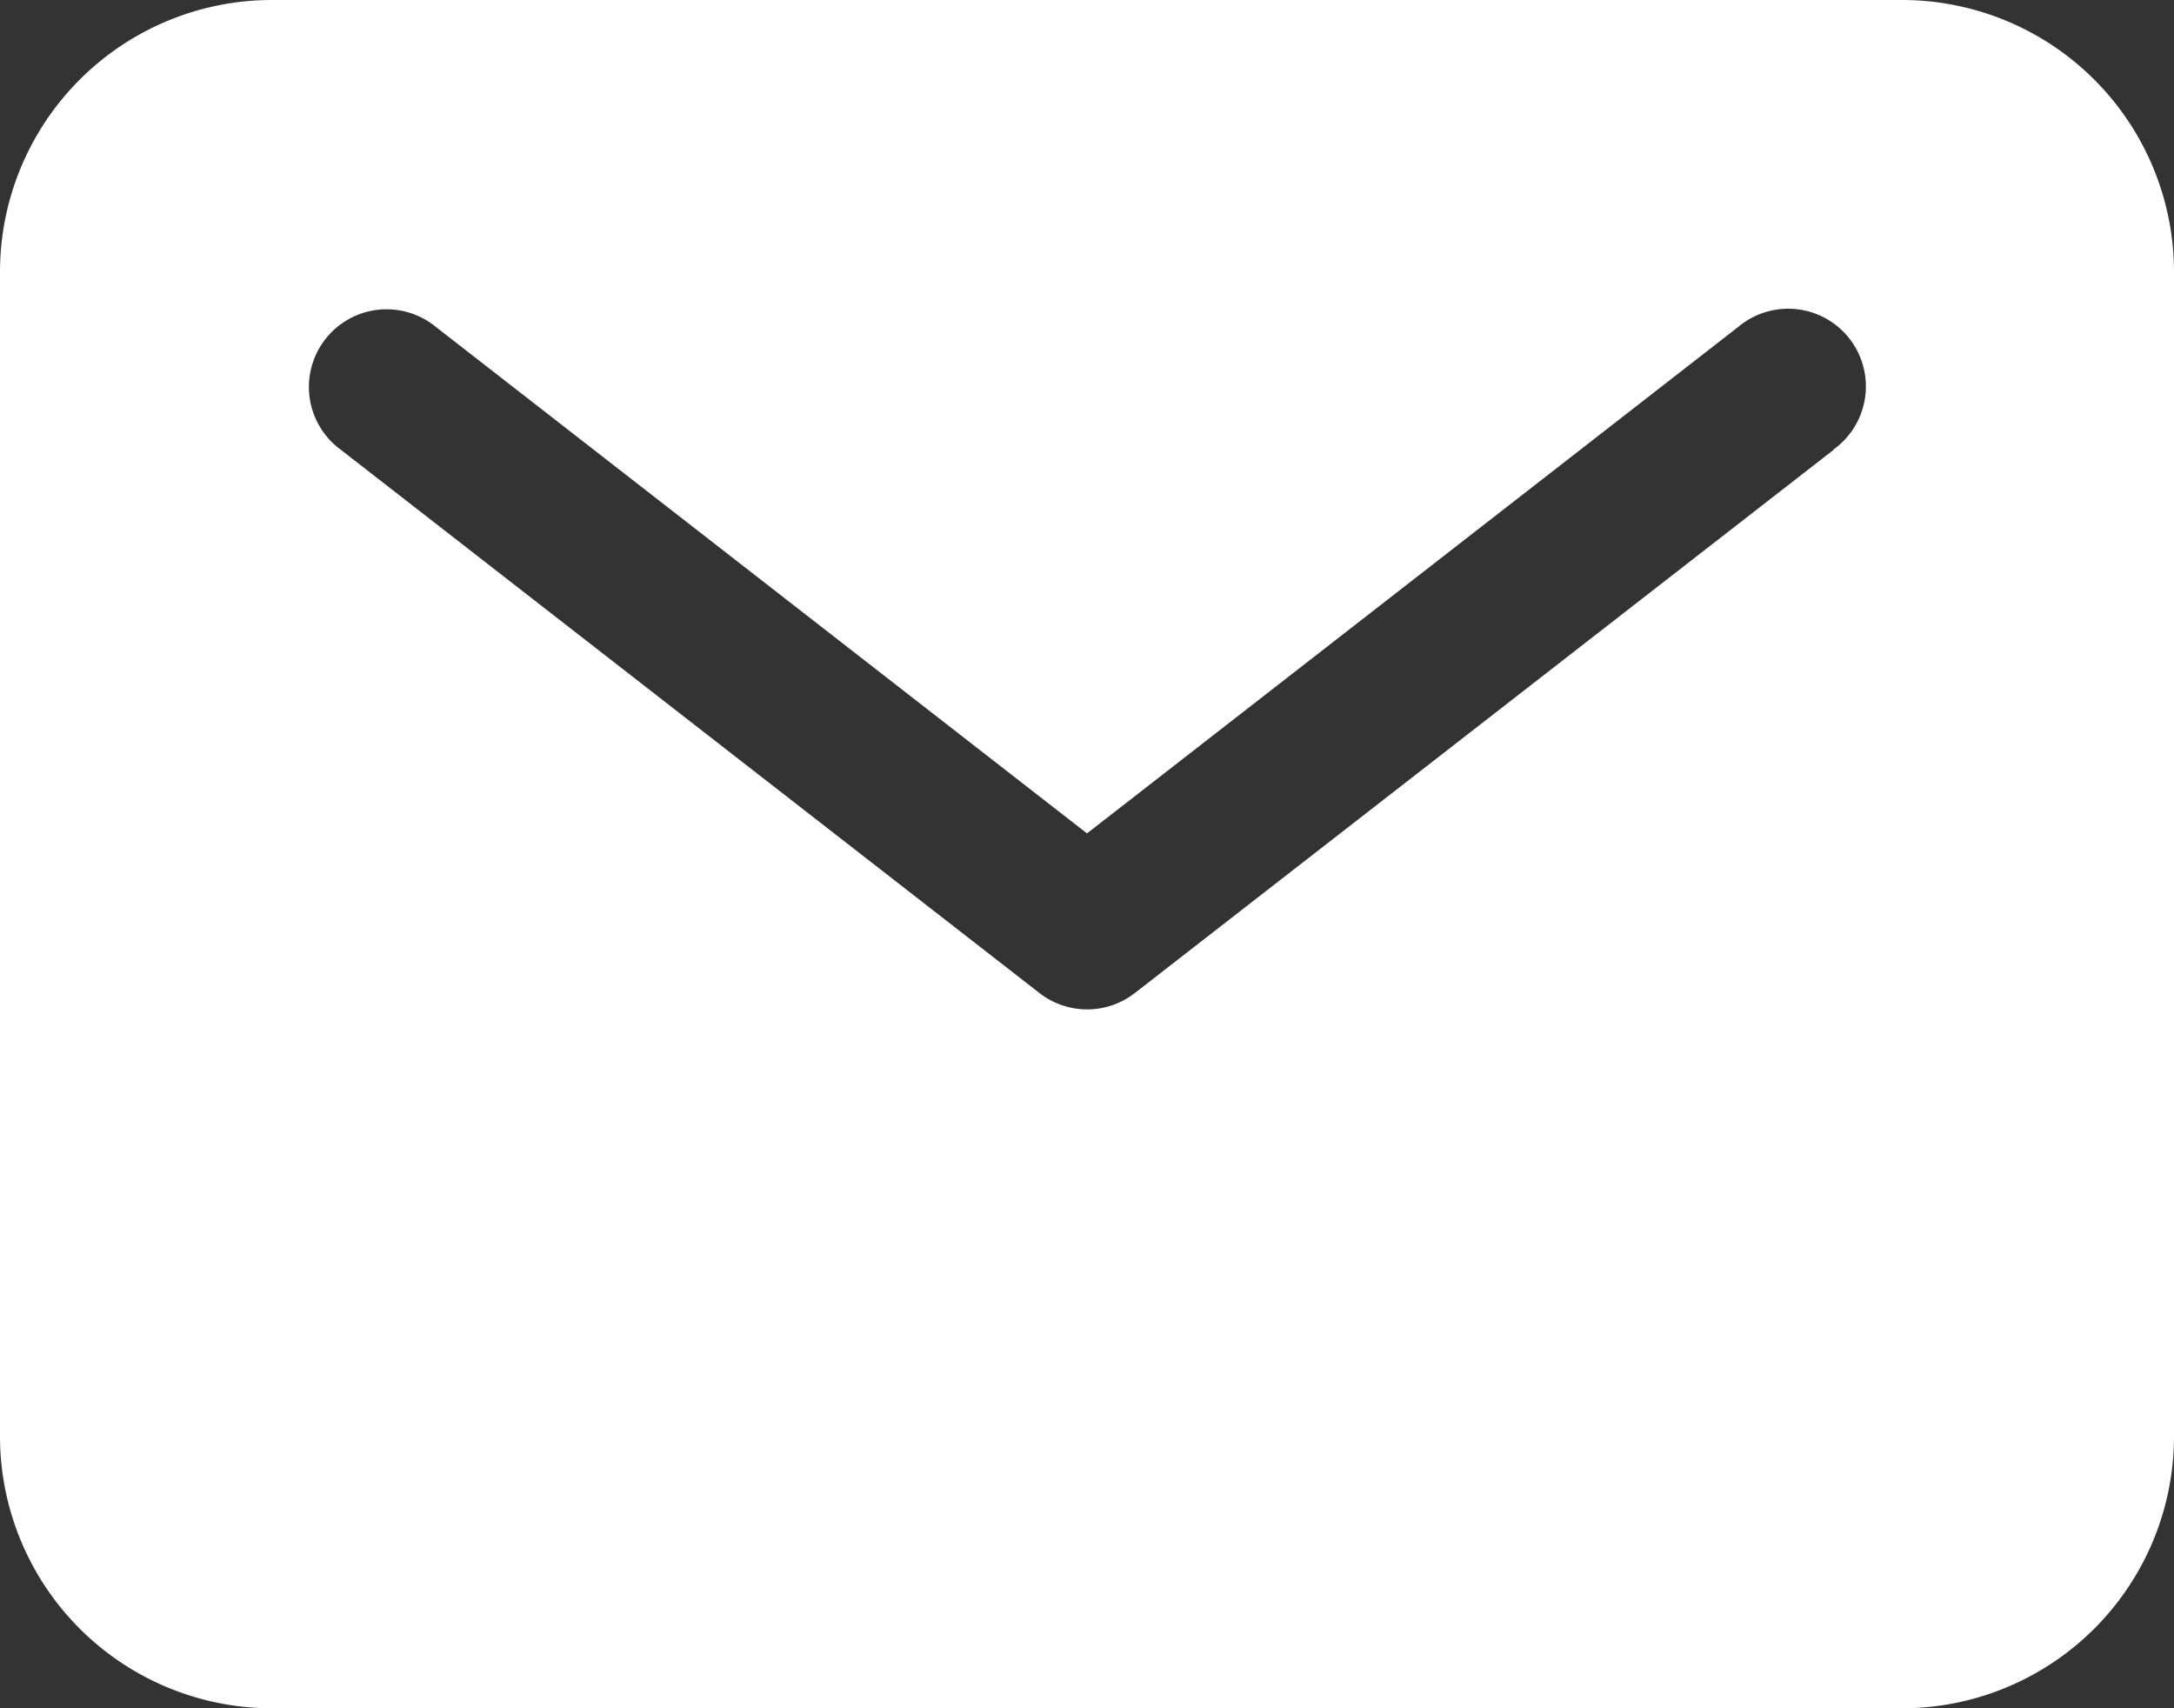<svg xmlns="http://www.w3.org/2000/svg" width="21.744" height="17.084" viewBox="0 0 21.744 17.084">
  <rect x="0" y="0" width="21.744" height="17.084" fill="#333333" stroke="none"/>
  <path id="mail" d="M21.276,5.625H4.968A2.721,2.721,0,0,0,2.25,8.343V19.991A2.721,2.721,0,0,0,4.968,22.71H21.276a2.721,2.721,0,0,0,2.718-2.718V8.343a2.721,2.721,0,0,0-2.718-2.718Zm-.688,4.5L13.6,15.557a.777.777,0,0,1-.953,0L5.656,10.121A.777.777,0,1,1,6.61,8.895l6.512,5.065,6.513-5.065a.777.777,0,1,1,.953,1.226Z" transform="translate(-2.25 -5.625)" fill="#fff"/>
</svg>
